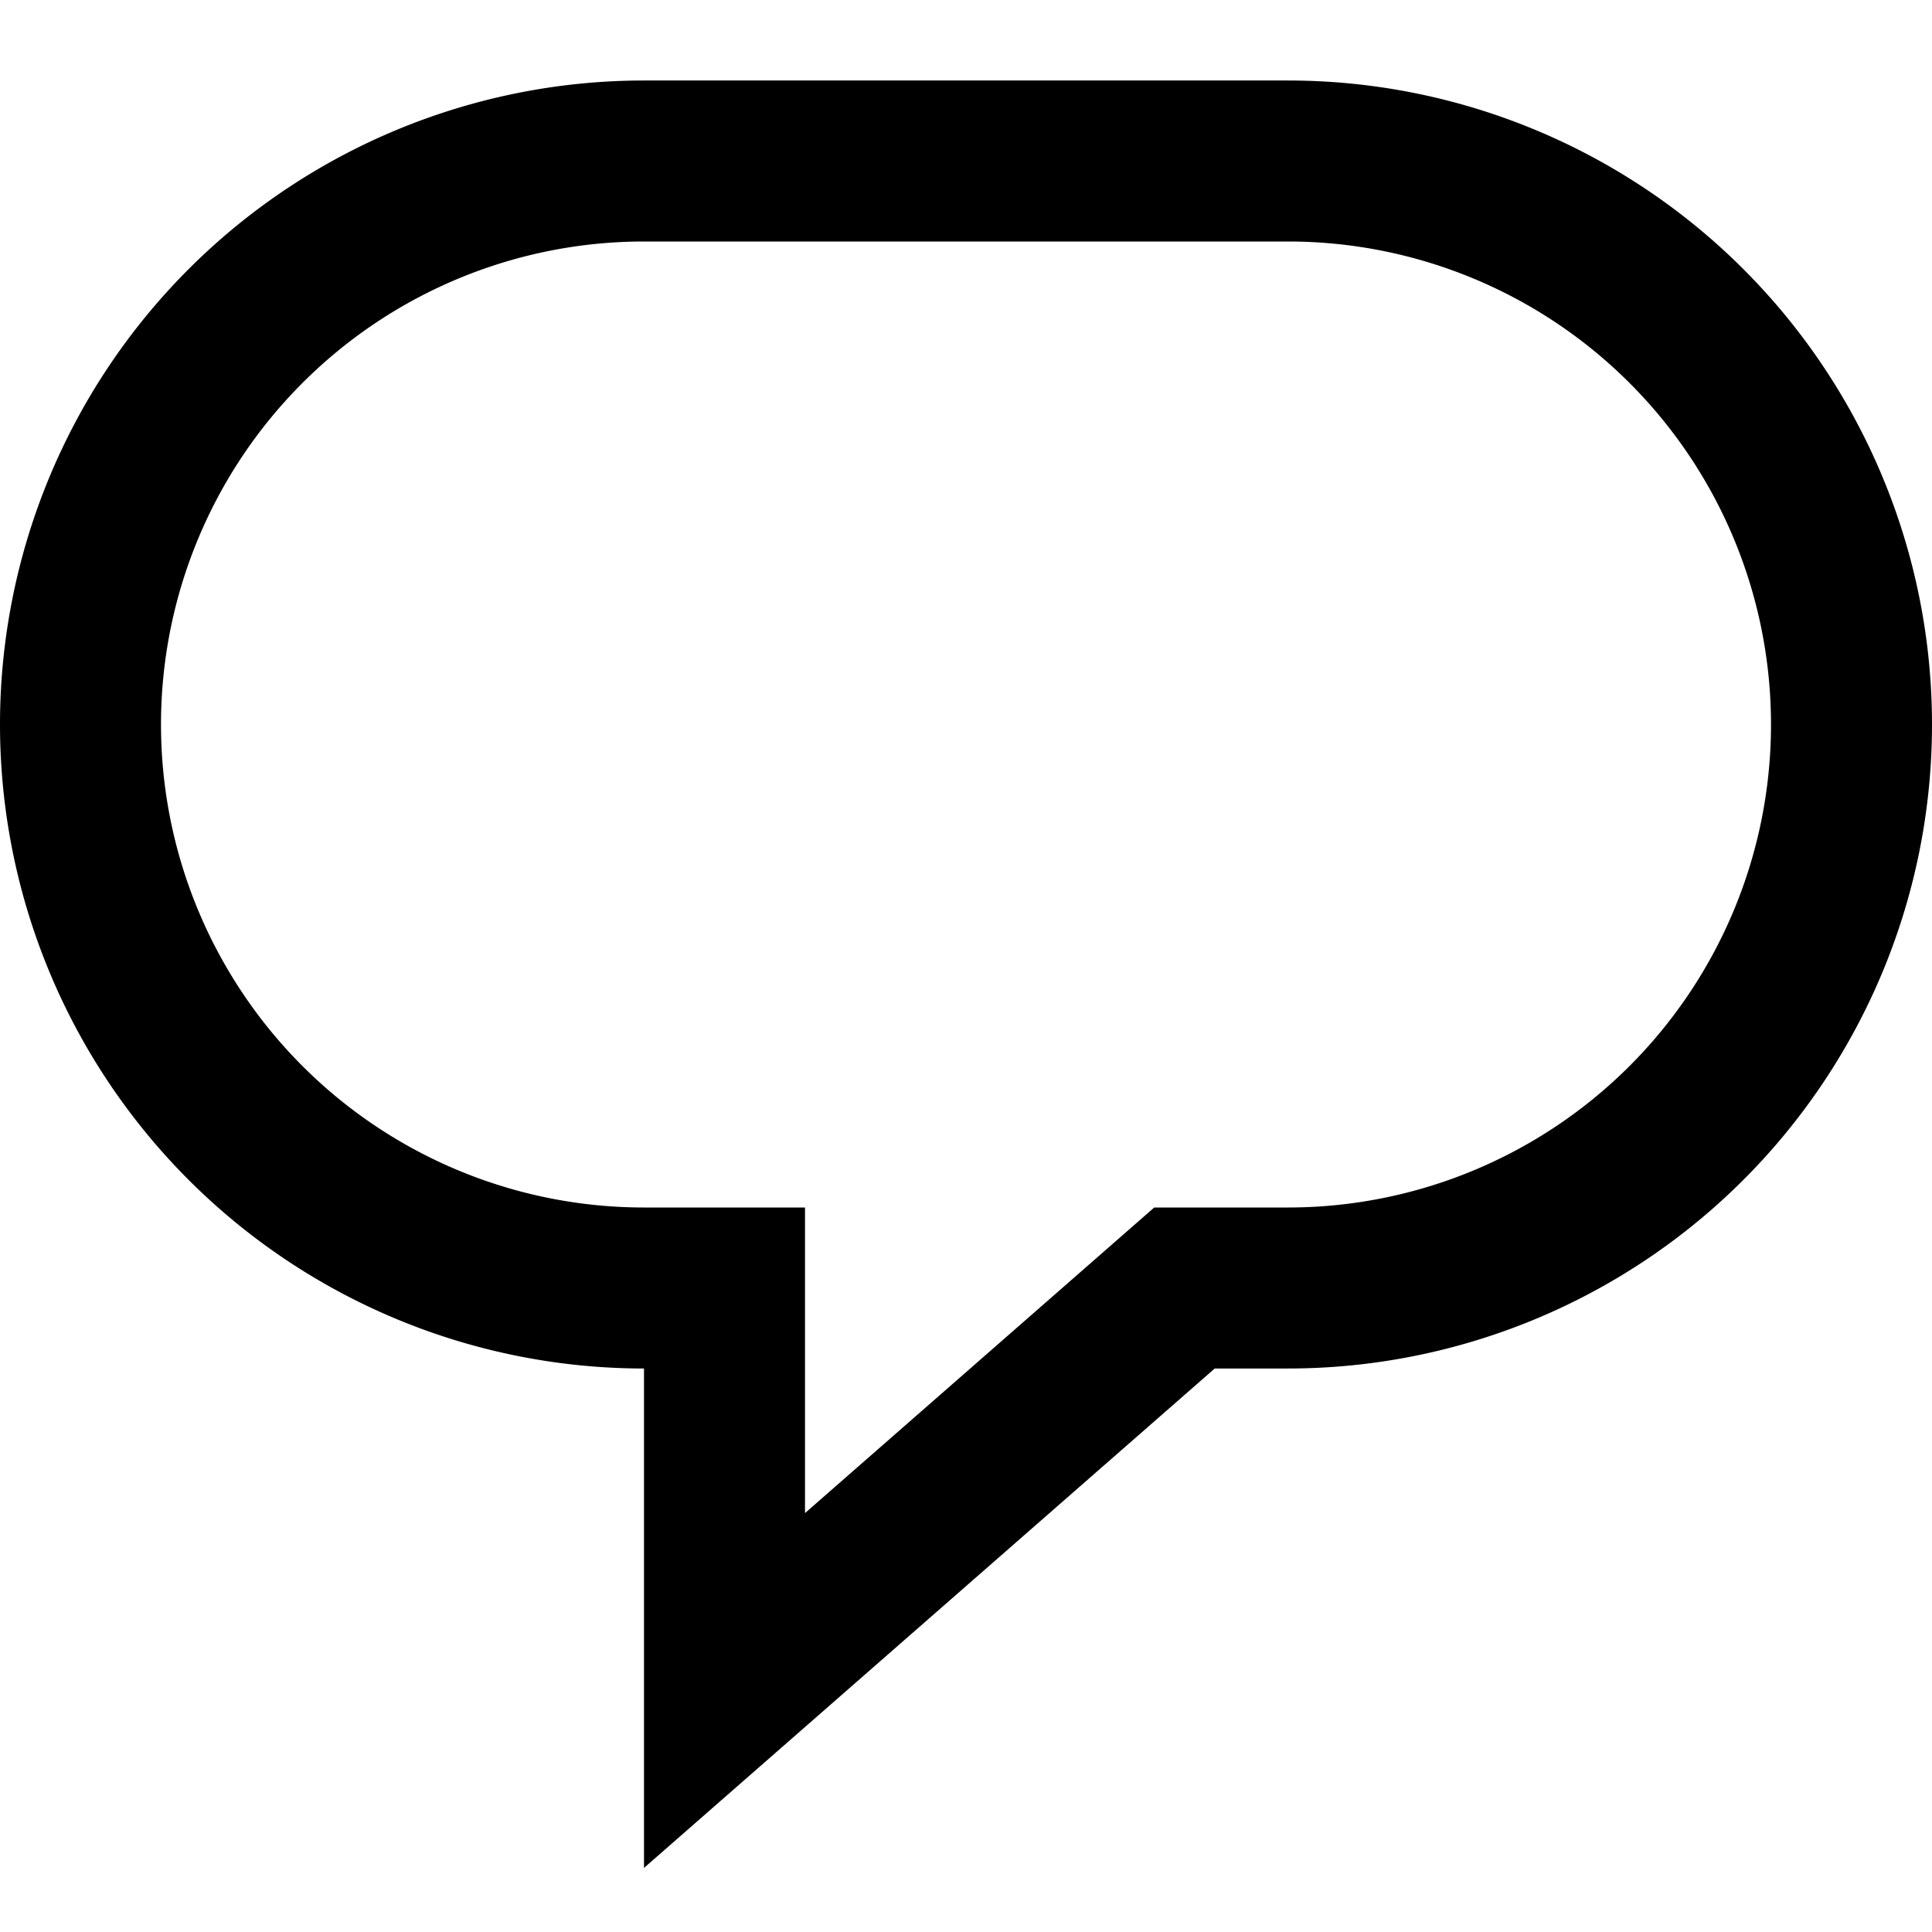 <svg xmlns="http://www.w3.org/2000/svg" viewBox="0 0 24 24"><defs><style>.cls-1{fill:none;stroke:#000;stroke-linecap:round;stroke-miterlimit:10;stroke-width:2px;}</style></defs><title>chat</title><g id="home"><path class="cls-1" d="M16,2H8A7,7,0,0,0,8,16H9v5l5.714-5H16A7,7,0,0,0,16,2Z"/></g></svg>